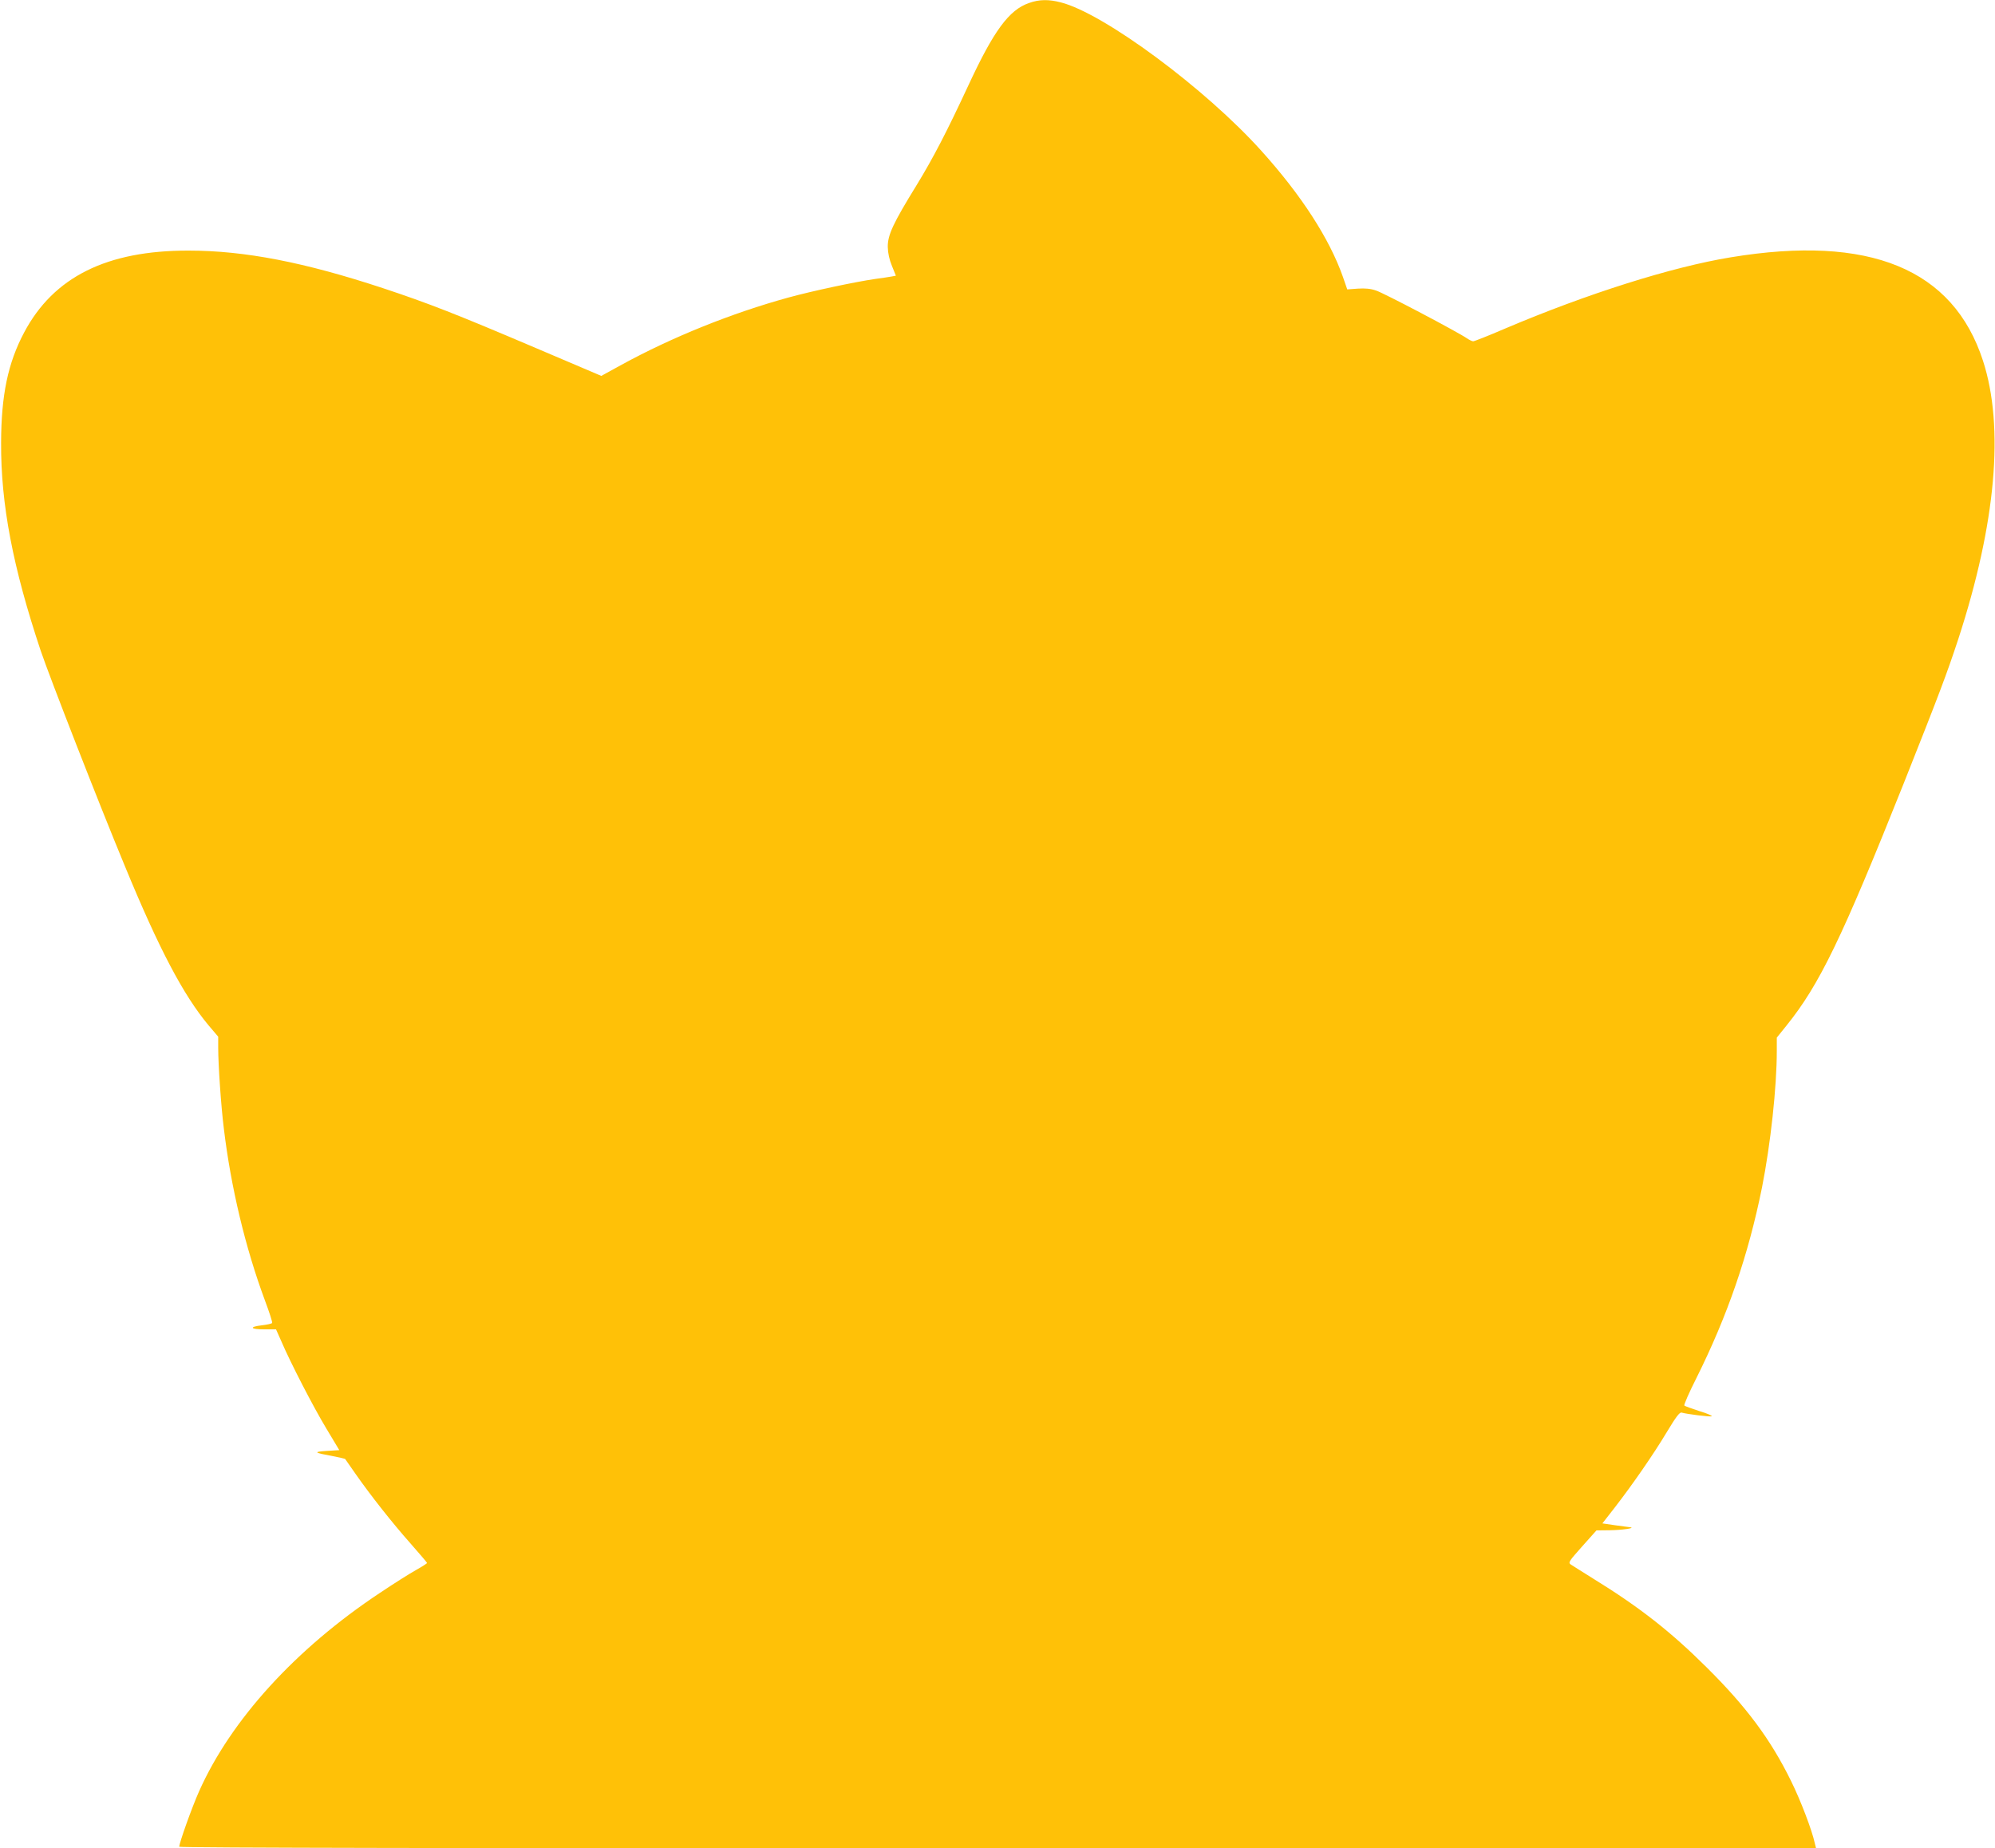 <?xml version="1.0" standalone="no"?>
<!DOCTYPE svg PUBLIC "-//W3C//DTD SVG 20010904//EN"
 "http://www.w3.org/TR/2001/REC-SVG-20010904/DTD/svg10.dtd">
<svg version="1.0" xmlns="http://www.w3.org/2000/svg"
 width="1280pt" height="1186pt" viewBox="0 0 1280 1186"
 preserveAspectRatio="xMidYMid meet">
<g transform="translate(0,1186) scale(0.1,-0.1)"
fill="#ffc107" stroke="none">
<path d="M6603 11841 c-129 -44 -227 -178 -389 -527 -139 -299 -226 -467 -333
-642 -151 -245 -186 -320 -185 -397 1 -40 10 -81 27 -122 l25 -62 -26 -5 c-15
-3 -63 -10 -107 -16 -130 -19 -399 -76 -556 -119 -367 -101 -746 -254 -1070
-431 l-131 -72 -411 175 c-521 222 -695 290 -987 387 -505 167 -890 242 -1250
242 -525 1 -866 -169 -1055 -525 -104 -196 -147 -401 -148 -707 -2 -397 76
-801 254 -1335 58 -171 370 -972 540 -1382 219 -532 376 -829 537 -1022 l62
-73 0 -72 c0 -105 18 -373 36 -516 45 -376 138 -766 264 -1105 28 -75 49 -139
46 -144 -3 -5 -33 -11 -66 -15 -84 -10 -75 -26 16 -26 l75 0 32 -72 c61 -143
207 -425 290 -563 l84 -140 -81 -5 c-89 -6 -83 -11 42 -34 40 -8 75 -16 76
-17 2 -2 32 -45 67 -96 97 -139 236 -315 353 -447 58 -66 106 -122 106 -125 0
-3 -33 -24 -72 -46 -40 -22 -144 -88 -232 -147 -538 -357 -955 -814 -1159
-1273 -44 -98 -127 -330 -127 -355 0 -7 1863 -10 5251 -10 l5251 0 -8 32 c-18
84 -91 276 -154 403 -130 264 -284 472 -539 725 -230 229 -431 387 -728 570
-70 44 -136 85 -146 92 -16 12 -9 22 74 115 l92 103 86 1 c78 1 167 14 131 19
-8 1 -52 7 -97 13 l-82 12 78 100 c113 146 248 340 336 487 58 96 81 127 94
124 34 -10 180 -28 193 -24 7 3 -27 18 -77 33 -49 16 -94 32 -98 36 -5 3 30
83 77 176 200 401 333 788 421 1223 55 278 95 644 95 877 l0 85 62 77 c212
263 356 561 753 1556 228 574 277 704 350 926 241 740 296 1359 158 1784 -191
590 -728 811 -1618 664 -379 -62 -923 -234 -1450 -458 -104 -45 -196 -81 -203
-81 -7 0 -25 9 -40 19 -54 38 -535 292 -584 307 -34 12 -70 15 -116 12 l-68
-5 -28 81 c-86 244 -266 523 -522 807 -360 401 -1014 885 -1289 954 -77 20
-138 19 -202 -4z"/>
</g>
</svg>
